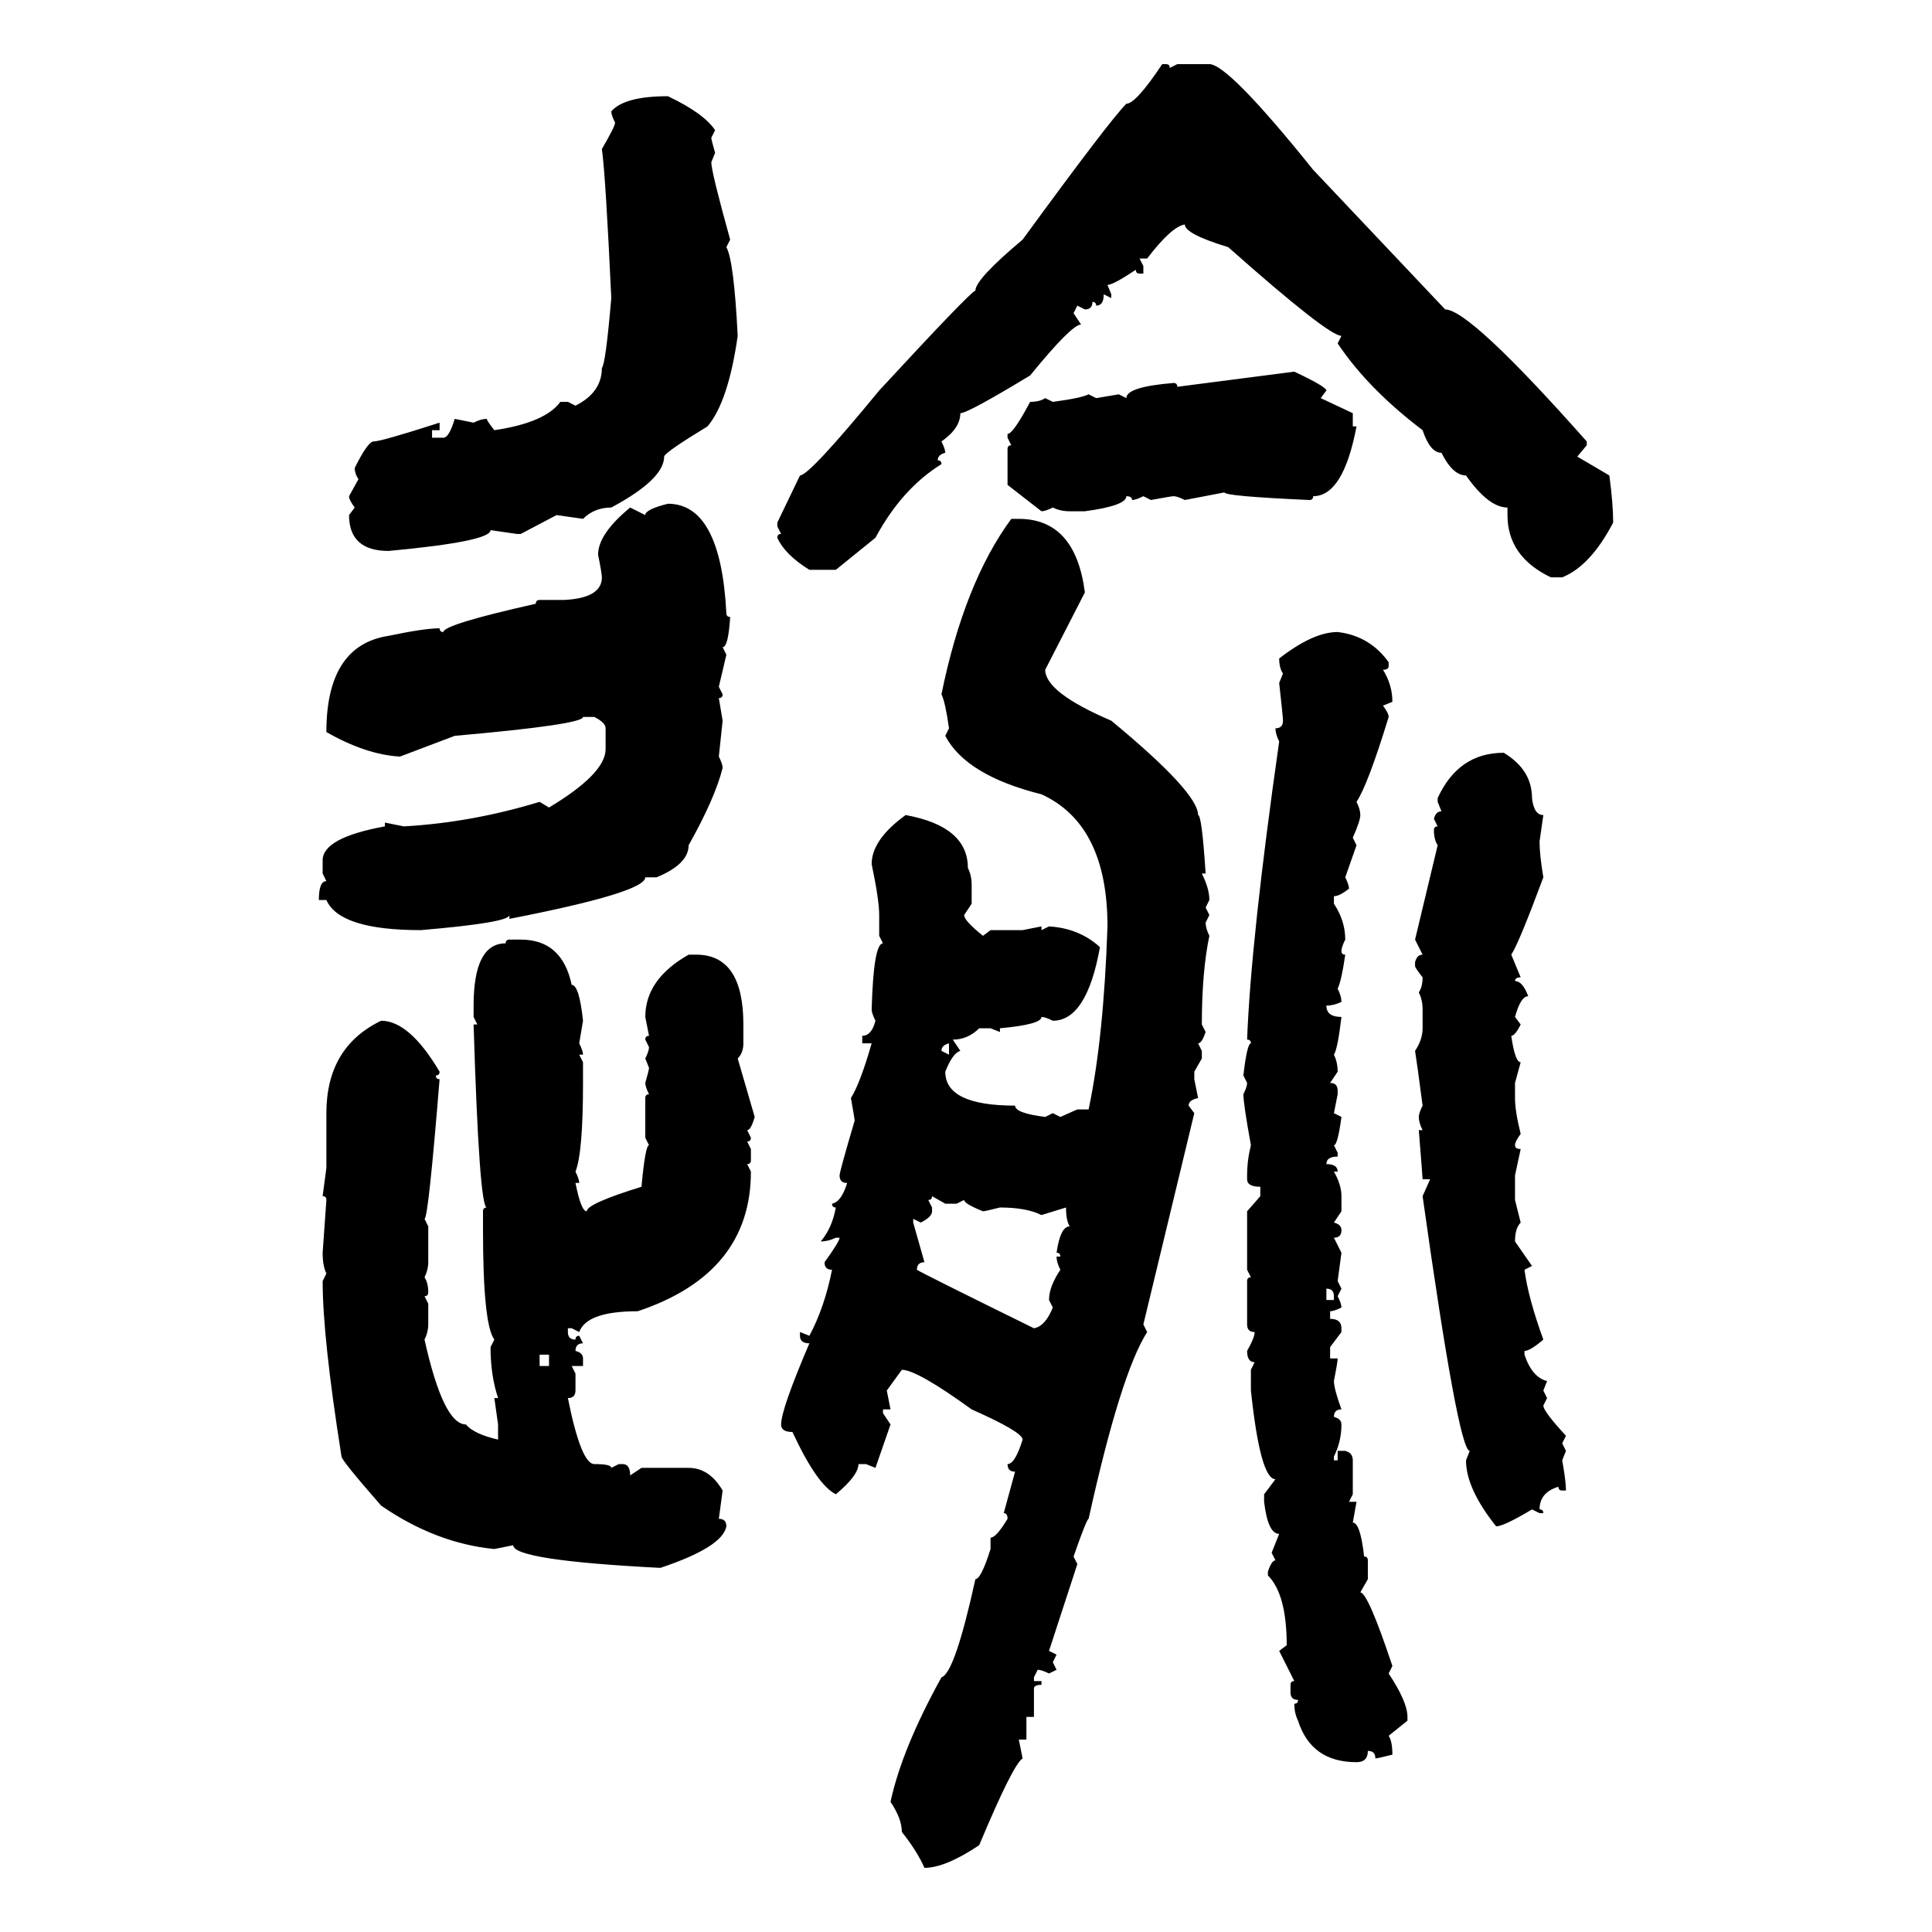 <svg xmlns="http://www.w3.org/2000/svg" xmlns:xlink="http://www.w3.org/1999/xlink" width="300" height="300"><path d="M180.47 9.96L180.47 9.96L181.05 9.96Q181.64 9.96 181.64 10.55L181.64 10.55L182.81 9.96L187.79 9.96Q190.72 9.96 203.91 26.37L203.91 26.37L224.41 48.05Q228.22 48.05 246.39 68.55L246.39 68.55L246.39 69.14L244.92 70.90L249.90 73.83Q250.49 78.22 250.49 81.15L250.49 81.15Q246.97 87.89 242.58 89.65L242.58 89.65L240.82 89.65Q234.08 86.43 234.08 79.98L234.08 79.98L234.08 78.81Q231.15 78.81 227.64 73.83L227.64 73.83Q225.59 73.83 223.83 70.31L223.83 70.31Q222.07 70.31 220.90 66.80L220.90 66.80Q212.40 60.35 207.71 53.32L207.71 53.32L208.30 52.15Q206.25 52.15 190.72 38.38L190.72 38.38Q183.98 36.33 183.98 34.86L183.98 34.86Q181.93 35.16 178.13 40.14L178.13 40.14L176.95 40.14L177.54 41.31L177.54 42.48L176.95 42.48Q176.37 42.48 176.37 41.89L176.37 41.89Q172.85 44.24 171.97 44.24L171.97 44.24L172.56 45.70L172.56 46.29L171.39 45.70Q171.39 47.46 170.21 47.46L170.21 47.46Q170.21 46.88 169.63 46.88L169.63 46.88Q169.63 48.05 168.46 48.05L168.46 48.05L167.29 47.46L166.70 48.63L167.87 50.39Q166.41 50.39 159.96 58.30L159.96 58.30Q150.29 64.16 149.12 64.16L149.12 64.16Q149.12 66.50 146.19 68.55L146.19 68.55Q146.78 69.73 146.78 70.31L146.78 70.31Q145.61 70.61 145.61 71.48L145.61 71.48Q146.19 71.48 146.19 72.07L146.19 72.07Q140.04 75.88 135.94 83.50L135.94 83.50L129.79 88.48L125.68 88.48Q121.88 86.13 120.70 83.50L120.70 83.50Q120.70 82.91 121.29 82.91L121.29 82.91L120.70 81.74L120.70 81.15L124.22 73.83Q125.68 73.83 136.52 60.64L136.52 60.64Q150.59 45.41 151.46 45.12L151.46 45.12Q151.46 43.36 158.79 37.21L158.79 37.21Q172.27 18.75 174.90 16.11L174.90 16.11Q176.37 16.11 180.47 9.96ZM103.71 14.94L103.71 14.94Q109.28 17.58 111.04 20.21L111.04 20.21L110.45 21.39Q110.45 21.68 111.04 23.73L111.04 23.73L110.45 25.20Q110.45 26.66 113.38 37.21L113.38 37.21L112.79 38.38Q113.96 40.43 114.55 52.15L114.55 52.15Q113.09 62.40 109.86 66.21L109.86 66.21Q103.13 70.31 103.13 70.90L103.13 70.90Q103.13 74.41 94.92 78.81L94.92 78.81Q92.29 78.81 90.53 80.57L90.53 80.57L86.43 79.98L80.86 82.91L80.27 82.91L76.17 82.32Q76.17 84.08 60.35 85.55L60.35 85.55Q54.20 85.55 54.20 79.98L54.20 79.98L55.08 78.81Q54.20 77.64 54.20 77.05L54.20 77.05L55.66 74.41Q55.08 73.54 55.08 72.66L55.08 72.66Q57.13 68.55 58.01 68.55L58.01 68.55Q59.18 68.55 68.26 65.63L68.26 65.63L68.26 66.80L67.09 66.80L67.09 67.97L68.85 67.97Q69.73 67.97 70.61 65.04L70.61 65.04L73.54 65.63Q74.71 65.04 75.59 65.04L75.59 65.04Q75.59 65.33 76.76 66.80L76.76 66.80Q84.67 65.63 87.01 62.40L87.01 62.40L88.18 62.40L89.36 62.99Q93.46 60.94 93.46 57.13L93.46 57.13Q94.04 56.54 94.92 46.29L94.92 46.29Q94.04 27.25 93.46 23.14L93.46 23.14Q95.51 19.63 95.51 19.04L95.51 19.04Q94.92 17.87 94.92 17.29L94.92 17.29Q96.97 14.94 103.71 14.94ZM182.81 60.06L200.98 57.71Q205.96 60.06 205.96 60.64L205.96 60.64L205.08 61.82L210.06 64.16L210.06 66.21L210.64 66.21Q208.59 77.05 203.91 77.05L203.91 77.05Q203.91 77.64 203.32 77.64L203.32 77.64Q190.14 77.05 190.14 76.46L190.14 76.46L183.98 77.64Q182.81 77.05 182.23 77.05L182.23 77.05Q181.93 77.05 178.71 77.64L178.71 77.64L177.54 77.05Q176.37 77.64 175.78 77.64L175.78 77.64Q175.78 77.05 174.90 77.05L174.90 77.05Q174.90 78.52 168.46 79.39L168.46 79.39L166.11 79.39Q164.65 79.39 163.48 78.81L163.48 78.81Q162.30 79.39 161.72 79.39L161.72 79.39L156.45 75.29L156.45 69.73Q156.45 69.14 157.03 69.14L157.03 69.14L156.45 67.97L156.45 67.38Q157.32 67.38 159.96 62.40L159.96 62.40Q161.43 62.40 162.30 61.82L162.30 61.82L163.48 62.40Q167.87 61.82 169.04 61.23L169.04 61.23L170.21 61.82L173.73 61.23L174.90 61.82Q174.90 60.06 182.23 59.47L182.23 59.47Q182.81 59.47 182.81 60.06L182.81 60.06ZM103.71 78.22L103.71 78.22Q111.91 78.22 112.79 95.21L112.79 95.21Q112.79 95.80 113.38 95.80L113.38 95.80Q113.09 100.49 112.21 100.49L112.21 100.49L112.79 101.66L111.62 106.64L112.21 107.81Q112.21 108.40 111.62 108.40L111.62 108.40L112.21 111.91L111.62 117.48Q112.21 118.65 112.21 119.24L112.21 119.24Q111.04 123.93 106.93 131.25L106.93 131.25Q106.93 134.18 101.95 136.23L101.95 136.23L100.20 136.23Q100.20 138.57 79.10 142.68L79.10 142.68L79.10 142.09Q79.10 143.26 65.33 144.43L65.33 144.43Q52.73 144.43 50.68 139.75L50.68 139.75L49.51 139.75Q49.51 136.82 50.68 136.82L50.68 136.82L50.10 135.64L50.10 133.59Q50.10 130.08 59.77 128.32L59.77 128.32L59.77 127.73L62.70 128.32Q73.24 127.73 83.79 124.51L83.79 124.51L85.25 125.39Q94.04 120.12 94.04 116.31L94.04 116.31L94.04 113.09Q94.04 112.21 92.29 111.33L92.29 111.33L90.53 111.33Q90.53 112.50 70.61 114.26L70.61 114.26L62.11 117.48Q56.84 117.19 50.68 113.67L50.68 113.67Q50.68 100.20 60.35 98.73L60.35 98.73Q65.92 97.56 68.26 97.56L68.26 97.56Q68.26 98.14 68.85 98.14L68.85 98.14Q68.85 96.97 83.20 93.75L83.20 93.75Q83.20 93.16 83.79 93.16L83.79 93.16L87.60 93.16Q93.46 92.87 93.46 89.65L93.46 89.65Q93.46 89.06 92.87 86.13L92.87 86.13Q92.87 82.91 97.85 78.81L97.85 78.81L100.20 79.98Q100.20 79.10 103.71 78.22ZM157.03 80.57L157.03 80.57L158.20 80.57Q166.99 80.57 168.46 91.99L168.46 91.99L162.30 104.00Q162.30 107.52 172.56 111.91L172.56 111.91Q186.04 123.05 186.04 126.56L186.04 126.56Q186.62 126.56 187.21 135.64L187.21 135.64L186.62 135.64Q187.79 137.99 187.79 139.75L187.79 139.75L187.21 140.92L187.79 142.09L187.21 143.26Q187.21 144.14 187.79 145.31L187.79 145.31Q186.62 150.88 186.62 159.08L186.62 159.08L187.21 160.25Q186.62 162.01 186.04 162.01L186.04 162.01L186.62 163.18L186.62 164.36L185.45 166.41L185.45 167.58L186.04 170.51Q184.57 170.80 184.57 171.68L184.57 171.68L185.45 172.85L177.54 205.66L178.13 206.84Q174.02 213.28 169.04 235.84L169.04 235.84Q168.75 235.84 166.70 241.70L166.70 241.70L167.29 242.87L162.89 256.35L164.06 256.93L163.48 258.11L164.06 259.28L162.89 259.86Q161.72 259.28 161.13 259.28L161.13 259.28L160.55 260.45L160.55 261.04L161.72 261.04L161.72 261.62Q160.55 261.62 160.55 262.21L160.55 262.21L160.55 266.60L159.38 266.60L159.38 270.12L158.20 270.12L158.79 273.05Q157.32 273.93 152.05 286.52L152.05 286.52Q146.78 290.04 143.55 290.04L143.55 290.04Q142.38 287.40 140.04 284.47L140.04 284.47Q140.04 282.42 138.28 279.79L138.28 279.79Q140.04 271.58 146.19 260.45L146.19 260.45Q148.24 259.86 151.46 245.21L151.46 245.21Q152.34 245.21 153.81 240.53L153.81 240.53L153.81 238.77Q154.69 238.77 156.45 235.84L156.45 235.84Q156.45 234.96 155.86 234.96L155.86 234.96L157.62 228.52Q156.45 228.52 156.45 227.34L156.45 227.34Q157.62 227.34 158.79 223.54L158.79 223.54Q158.79 222.36 150.88 218.85L150.88 218.85Q142.38 212.70 140.04 212.70L140.04 212.70L137.70 215.92L138.28 218.85L137.11 218.85L137.11 219.43L138.28 221.19L135.94 227.93L134.47 227.34L133.30 227.34Q133.30 229.10 129.79 232.03L129.79 232.03Q126.86 230.57 123.05 222.36L123.05 222.36Q121.29 222.36 121.29 221.19L121.29 221.19Q121.29 218.85 125.68 208.59L125.68 208.59Q124.22 208.59 124.22 207.42L124.22 207.42L124.22 206.84L125.68 207.42Q128.03 203.03 129.20 197.17L129.20 197.17Q128.03 197.17 128.03 196.00L128.03 196.00Q130.37 192.77 130.37 192.19L130.37 192.19L129.79 192.19Q128.61 192.77 127.44 192.77L127.44 192.77Q129.20 190.72 129.79 187.50L129.79 187.50Q129.20 187.50 129.20 186.91L129.20 186.91Q130.66 186.62 131.54 183.69L131.54 183.69Q130.37 183.69 130.37 182.52L130.37 182.52Q130.37 181.93 132.71 174.02L132.71 174.02Q132.71 173.73 132.13 170.51L132.13 170.51Q133.59 168.16 135.35 162.01L135.35 162.01L133.89 162.01L133.89 160.84Q135.35 160.84 135.94 158.50L135.94 158.50Q135.35 157.32 135.35 156.74L135.35 156.74Q135.64 146.48 137.11 146.48L137.11 146.48L136.52 145.31L136.52 142.09Q136.52 139.75 135.35 134.18L135.35 134.18Q135.35 130.37 140.63 126.56L140.63 126.56Q150.29 128.32 150.29 134.77L150.29 134.77Q150.88 135.94 150.88 137.40L150.88 137.40L150.88 140.33L149.71 142.09Q149.71 142.97 152.64 145.31L152.64 145.31L153.81 144.43L158.79 144.43L161.72 143.85L161.72 144.43L162.89 143.85Q167.58 144.14 170.80 147.07L170.80 147.07Q168.75 158.50 163.48 158.50L163.48 158.50Q162.30 157.91 161.72 157.91L161.72 157.91Q161.72 159.08 155.27 159.67L155.27 159.67L155.27 160.25L153.81 159.67L152.05 159.67Q150.29 161.43 147.95 161.43L147.95 161.43L149.12 163.18Q147.95 163.48 146.78 166.41L146.78 166.41Q146.78 171.68 157.62 171.68L157.62 171.68Q157.62 172.85 162.30 173.44L162.30 173.44L163.48 172.85L164.65 173.44L167.29 172.27L169.04 172.27Q171.39 161.13 171.97 143.85L171.97 143.85Q171.97 128.03 161.72 123.34L161.72 123.34Q150 120.41 146.78 114.26L146.78 114.26L147.36 113.09Q146.78 108.98 146.19 107.81L146.19 107.81Q149.71 90.53 157.03 80.57ZM207.71 98.14L207.71 98.14Q212.70 98.73 215.63 102.83L215.63 102.83L215.63 103.42Q215.63 104.00 214.75 104.00L214.75 104.00Q216.21 106.35 216.21 108.98L216.21 108.98L214.75 109.57Q215.63 110.74 215.63 111.33L215.63 111.33Q212.40 121.88 210.64 124.51L210.64 124.51Q211.23 125.68 211.23 126.56L211.23 126.56Q211.23 127.44 210.06 130.08L210.06 130.08L210.64 131.25L208.89 136.23Q209.47 137.40 209.47 137.99L209.47 137.99Q208.01 139.16 207.13 139.16L207.13 139.16L207.13 140.33Q208.89 142.97 208.89 145.90L208.89 145.90Q208.30 147.07 208.30 147.66L208.30 147.66Q208.30 148.24 208.89 148.24L208.89 148.24Q208.30 152.34 207.71 153.52L207.71 153.52Q208.30 154.69 208.30 155.57L208.30 155.57Q207.13 156.15 205.96 156.15L205.96 156.15Q205.96 157.91 208.30 157.91L208.30 157.91Q207.71 162.89 207.13 163.77L207.13 163.77Q207.71 164.94 207.71 166.41L207.71 166.41L206.54 168.16Q207.71 168.16 207.71 169.34L207.71 169.34L207.71 169.92L207.13 172.85L208.30 173.44Q207.71 177.83 207.13 177.83L207.13 177.83L207.71 179.00L207.71 179.59Q205.96 179.59 205.96 180.76L205.96 180.76Q207.71 180.76 207.71 181.93L207.71 181.93L207.13 181.93Q208.30 183.98 208.30 185.74L208.30 185.74L208.30 188.09L207.13 189.84Q208.30 190.14 208.30 191.02L208.30 191.02Q208.30 192.19 207.13 192.19L207.13 192.19L208.30 194.53L207.71 198.93L208.30 200.10L207.71 201.27Q208.30 202.44 208.30 203.03L208.30 203.03Q207.13 203.61 206.54 203.61L206.54 203.61L206.54 204.79Q208.30 204.79 208.30 206.25L208.30 206.25L208.30 206.84L206.54 209.18L206.54 210.94L207.71 210.94Q207.71 211.52 207.13 214.45L207.13 214.45Q207.13 215.63 208.30 218.85L208.30 218.85Q207.13 218.85 207.13 220.02L207.13 220.02Q208.30 220.31 208.30 221.19L208.30 221.19Q208.30 223.83 207.13 226.17L207.13 226.17L207.13 226.76L207.71 226.76L207.71 225.29L208.89 225.29Q210.06 225.59 210.06 226.76L210.06 226.76L210.06 232.03L209.47 233.20L210.64 233.20L210.06 236.43Q211.23 236.43 211.82 241.70L211.82 241.70Q212.40 241.70 212.40 242.29L212.40 242.29L212.40 245.21L211.23 247.27Q212.40 247.27 216.21 258.69L216.21 258.69L215.63 259.86Q218.55 264.26 218.55 266.60L218.55 266.60L218.55 267.19L215.63 269.53Q216.21 270.41 216.21 272.46L216.21 272.46Q213.87 273.05 213.57 273.05L213.57 273.05Q213.57 271.88 212.40 271.88L212.40 271.88Q212.40 273.63 210.64 273.63L210.64 273.63Q203.61 273.63 201.56 267.19L201.56 267.19Q200.98 266.02 200.98 264.55L200.98 264.55Q201.56 264.55 201.56 263.96L201.56 263.96Q200.39 263.96 200.39 262.79L200.39 262.79L200.39 261.62Q200.39 261.04 200.98 261.04L200.98 261.04L198.63 256.35L199.80 255.47Q199.80 247.56 196.88 244.63L196.88 244.63L196.88 244.04Q197.46 242.29 198.05 242.29L198.05 242.29L197.46 241.11L198.63 238.18Q196.88 238.18 196.29 233.20L196.29 233.20L196.29 232.03L198.05 229.69Q195.70 229.69 194.24 215.92L194.24 215.92L194.24 212.70L194.82 211.52Q193.65 211.52 193.65 209.77L193.65 209.77Q194.82 207.71 194.82 206.84L194.82 206.84Q193.65 206.84 193.65 205.66L193.65 205.66L193.65 198.93Q193.65 198.34 194.24 198.34L194.24 198.34L193.65 197.17L193.65 188.09L195.70 185.74L195.70 184.28Q193.65 184.28 193.65 183.11L193.65 183.11L193.65 182.52Q193.65 180.18 194.24 177.83L194.24 177.83Q193.07 171.39 193.07 169.92L193.07 169.92Q193.65 168.75 193.65 168.16L193.65 168.16L193.07 166.99Q193.65 162.01 194.24 162.01L194.24 162.01Q194.24 161.43 193.65 161.43L193.65 161.43Q194.24 145.90 198.63 115.14L198.63 115.14Q198.05 113.96 198.05 113.09L198.05 113.09Q199.22 113.09 199.22 111.91L199.22 111.91Q199.22 111.33 198.63 106.05L198.63 106.05L199.22 104.59Q198.63 103.71 198.63 102.25L198.63 102.25Q203.91 98.14 207.71 98.14ZM233.50 116.89L233.50 116.89Q237.89 119.53 237.89 123.93L237.89 123.93Q238.18 126.56 239.65 126.56L239.65 126.56L239.06 130.66Q239.06 132.71 239.65 136.23L239.65 136.23Q235.84 146.48 234.67 148.24L234.67 148.24L236.13 151.76Q235.25 151.76 235.25 152.34L235.25 152.34Q236.43 152.34 237.30 154.69L237.30 154.69Q236.13 154.69 235.25 157.91L235.25 157.91L236.13 159.08Q235.25 160.84 234.67 160.84L234.67 160.84Q235.25 164.94 236.13 164.94L236.13 164.94L235.25 168.16L235.25 170.51Q235.25 172.56 236.13 176.07L236.13 176.07Q235.25 177.25 235.25 177.83L235.25 177.83Q235.25 178.42 236.13 178.42L236.13 178.42L235.25 182.52L235.25 186.33L236.13 189.84Q235.25 190.72 235.25 192.77L235.25 192.77L237.89 196.58L236.72 197.17Q237.30 201.56 239.65 208.01L239.65 208.01Q237.60 209.77 236.72 209.77L236.72 209.77L236.72 210.35Q237.89 213.87 240.23 214.45L240.23 214.45L239.65 215.92L240.23 217.09L239.65 218.26Q239.65 219.14 243.16 222.95L243.16 222.95L242.58 224.12L243.16 225.29L242.58 226.76Q243.16 229.98 243.16 231.45L243.16 231.45L242.58 231.45Q241.99 231.45 241.99 230.86L241.99 230.86Q239.06 231.74 239.06 234.38L239.06 234.38Q239.65 234.38 239.65 234.96L239.65 234.96L239.06 234.96L237.89 234.38Q233.50 237.01 232.32 237.01L232.32 237.01Q227.64 231.15 227.64 226.76L227.64 226.76L228.22 225.29Q226.46 225.29 220.90 185.74L220.90 185.74L222.07 183.11L220.90 183.11Q220.90 182.81 220.31 175.49L220.31 175.49L220.90 175.49Q220.31 174.32 220.31 173.44L220.31 173.44Q220.31 172.85 220.90 171.68L220.90 171.68Q220.02 164.94 219.73 163.18L219.73 163.18Q220.90 161.43 220.90 159.67L220.90 159.67L220.90 156.74Q220.90 155.27 220.31 154.10L220.31 154.10Q220.90 153.22 220.90 151.76L220.90 151.76Q219.73 150.29 219.73 150L219.73 150L219.73 149.41Q220.02 148.24 220.90 148.24L220.90 148.24L219.73 145.90L223.24 131.25Q222.66 130.37 222.66 128.91L222.66 128.91Q222.66 128.32 223.24 128.32L223.24 128.32L222.66 127.15Q222.95 125.98 223.83 125.98L223.83 125.98L223.24 124.51L223.24 123.93Q226.46 116.89 233.50 116.89ZM79.10 145.90L79.10 145.90L80.86 145.90Q87.30 145.90 88.77 152.93L88.77 152.93Q89.94 152.93 90.53 158.50L90.53 158.50L89.94 162.01Q90.53 163.18 90.53 163.77L90.53 163.77L89.94 163.77L90.53 164.94L90.53 168.16Q90.53 179.00 89.36 181.93L89.36 181.93Q89.94 183.11 89.94 183.69L89.94 183.69L89.36 183.69Q90.23 188.09 91.11 188.09L91.11 188.09Q91.11 186.91 99.61 184.28L99.61 184.28Q100.20 177.83 100.78 177.83L100.78 177.83L100.20 176.66L100.20 170.51Q100.20 169.92 100.78 169.92L100.78 169.92Q100.20 168.75 100.20 168.16L100.20 168.16Q100.78 166.11 100.78 165.82L100.78 165.82L100.20 164.36Q100.78 163.18 100.78 162.60L100.78 162.60L100.20 161.43Q100.20 160.84 100.78 160.84L100.78 160.84L100.20 157.91Q100.20 152.05 106.93 148.24L106.93 148.24L108.11 148.24Q115.43 148.24 115.43 159.08L115.43 159.08L115.43 162.01Q115.43 163.48 114.55 164.36L114.55 164.36L117.19 173.44Q116.60 175.49 116.02 175.49L116.02 175.49L116.60 176.66Q116.60 177.25 116.02 177.25L116.02 177.25L116.60 178.42L116.60 180.18Q116.60 180.76 116.02 180.76L116.02 180.76L116.60 181.93Q116.60 197.75 99.02 203.61L99.02 203.61Q91.11 203.61 89.94 206.84L89.94 206.84L88.77 206.25L88.18 206.25L88.18 206.84Q88.18 208.01 89.36 208.01L89.36 208.01Q89.36 207.42 89.94 207.42L89.94 207.42L90.53 208.59Q89.36 208.59 89.36 209.77L89.36 209.77Q90.53 210.06 90.53 210.94L90.53 210.94L90.53 212.11L88.77 212.11L89.36 213.28L89.36 215.92Q89.36 217.09 88.18 217.09L88.18 217.09Q90.23 227.34 92.29 227.34L92.29 227.34Q94.92 227.34 94.92 227.93L94.92 227.93L96.09 227.34L96.68 227.34Q97.85 227.34 97.85 229.10L97.85 229.10L99.61 227.93L106.93 227.93Q110.16 227.93 112.21 231.45L112.21 231.45L111.62 235.84Q112.79 235.84 112.79 237.01L112.79 237.01Q112.21 240.23 102.54 243.46L102.54 243.46Q79.69 242.29 79.69 239.94L79.69 239.94L76.76 240.53Q67.68 239.65 59.18 233.79L59.18 233.79Q53.03 226.76 53.03 226.17L53.03 226.17Q50.10 207.71 50.10 198.93L50.10 198.93L50.68 197.75Q50.10 196.58 50.10 194.53L50.10 194.53L50.68 186.33Q50.68 185.74 50.10 185.74L50.10 185.74L50.68 181.35L50.68 172.85Q50.68 162.60 59.18 158.50L59.18 158.50Q63.57 158.50 68.26 166.41L68.26 166.41Q68.26 166.99 67.68 166.99L67.68 166.99Q67.68 167.58 68.26 167.58L68.26 167.58Q66.50 189.26 65.92 189.26L65.92 189.26L66.50 190.43L66.50 196.00Q66.50 197.17 65.92 198.34L65.92 198.34Q66.50 199.22 66.50 200.68L66.50 200.68Q66.50 201.27 65.92 201.27L65.92 201.27L66.50 202.44L66.50 205.66Q66.50 206.84 65.92 208.01L65.92 208.01Q68.85 221.19 72.36 221.19L72.36 221.19Q73.54 222.66 77.34 223.54L77.34 223.54L77.34 221.19L76.76 217.09L77.34 217.09Q76.17 213.57 76.17 209.18L76.17 209.18L76.76 208.01Q75 205.66 75 191.02L75 191.02L75 188.09Q75 187.50 75.59 187.50L75.59 187.50Q74.41 187.50 73.54 159.08L73.54 159.08L74.12 159.08L73.54 157.91L73.54 156.15Q73.54 146.48 78.52 146.48L78.52 146.48Q78.52 145.90 79.10 145.90ZM146.19 163.18L146.19 163.18L147.36 163.77L147.36 162.01Q146.19 162.30 146.19 163.18ZM146.78 186.91L144.73 185.74Q144.73 186.33 144.14 186.33L144.14 186.33L144.73 187.50L144.73 188.09Q144.73 188.96 142.97 189.84L142.97 189.84L141.80 189.26L141.80 189.84L143.55 196.00Q142.38 196.00 142.38 197.17L142.38 197.17Q143.26 197.75 160.55 206.25L160.55 206.25Q162.30 205.96 163.48 203.03L163.48 203.03L162.89 201.86Q162.89 199.80 164.65 197.17L164.65 197.17Q164.06 196.00 164.06 195.12L164.06 195.12L164.65 195.12Q164.65 194.53 164.06 194.53L164.06 194.53Q164.65 190.43 166.11 190.43L166.11 190.43Q165.53 189.55 165.53 187.50L165.53 187.50L161.72 188.67Q159.38 187.50 155.27 187.50L155.27 187.50Q152.93 188.09 152.64 188.09L152.64 188.09Q149.71 186.91 149.71 186.33L149.71 186.33L148.54 186.91L146.78 186.91ZM205.96 200.10L205.96 200.10L205.96 201.86L207.13 201.86L207.13 201.27Q207.13 200.10 205.96 200.10ZM85.25 210.35L83.79 210.35L83.79 212.11L85.25 212.11L85.25 210.35Z"/></svg>